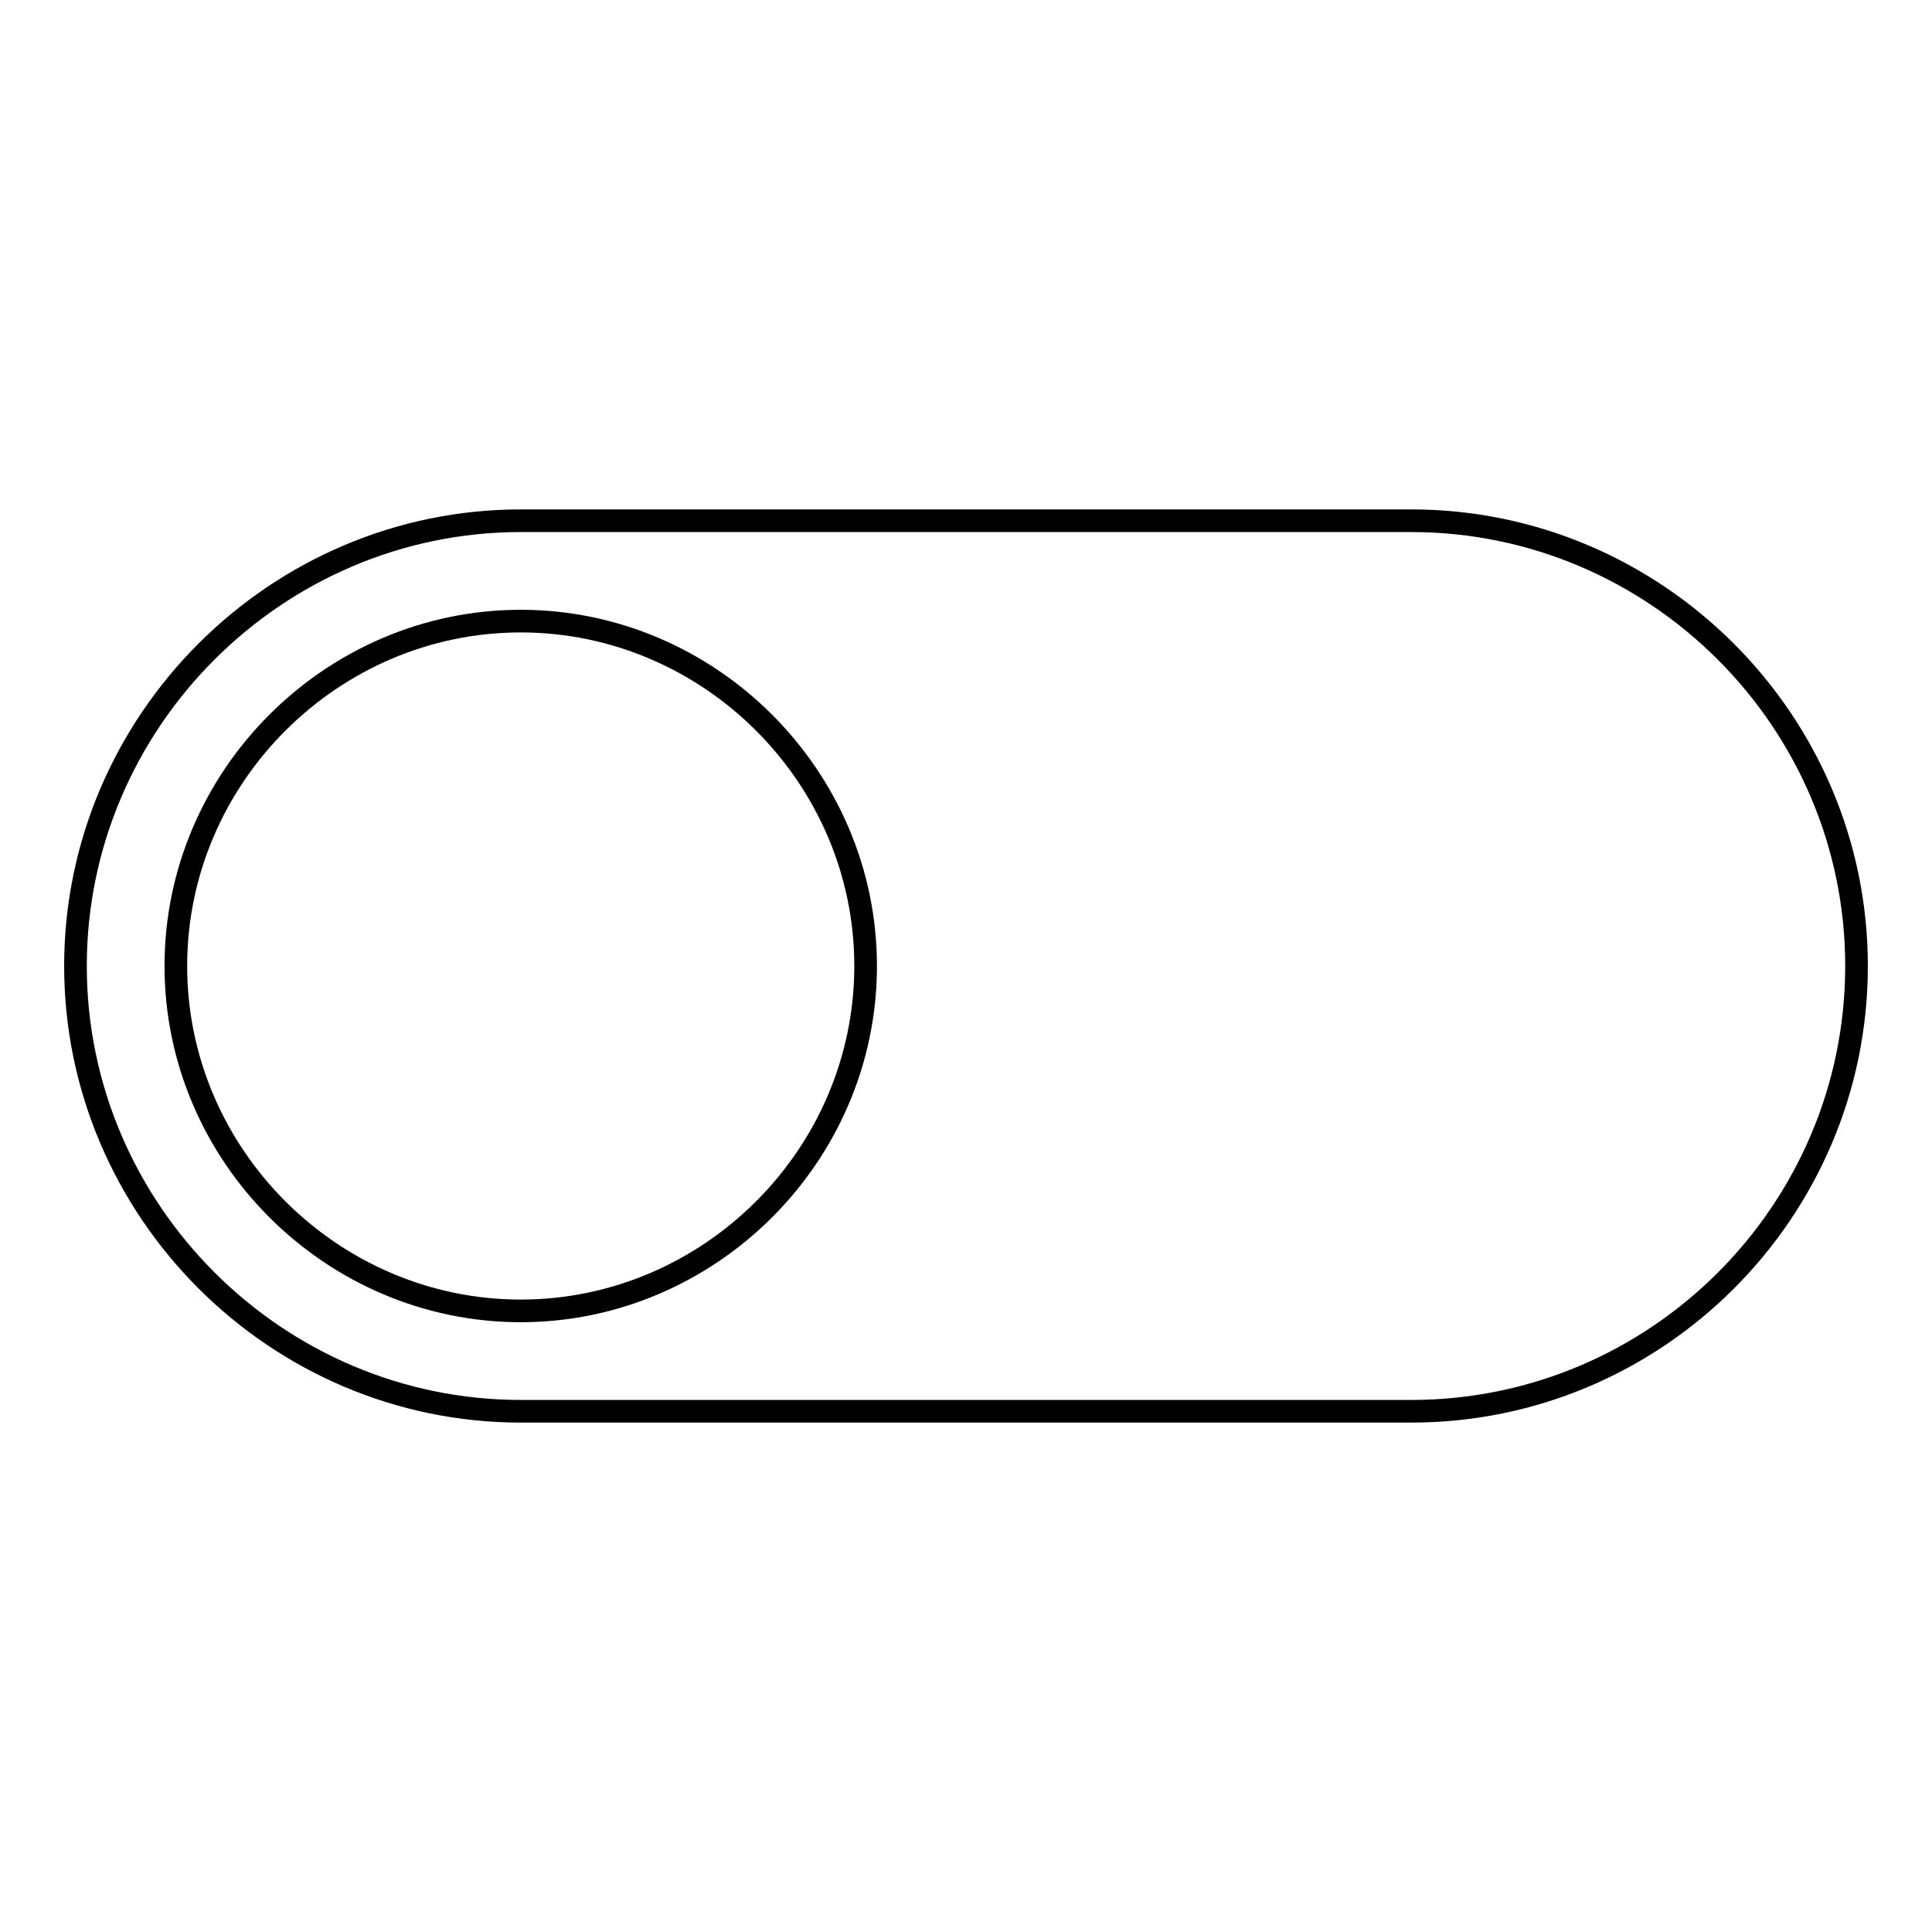 <?xml version="1.0" encoding="utf-8"?>
<!-- Svg Vector Icons : http://www.onlinewebfonts.com/icon -->
<!DOCTYPE svg PUBLIC "-//W3C//DTD SVG 1.1//EN" "http://www.w3.org/Graphics/SVG/1.1/DTD/svg11.dtd">
<svg version="1.1" xmlns="http://www.w3.org/2000/svg" xmlns:xlink="http://www.w3.org/1999/xlink" x="0px" y="0px" viewBox="0 0 256 256" enable-background="new 0 0 256 256" xml:space="preserve">
<g><g><path stroke-width="3" fill-opacity="0" stroke="#000000"  d="M246,128c0-32.5-26.6-59-59-59H69c-32.4,0-59,26.6-59,59c0,32.4,26.6,59,59,59h118C219.5,187,246,160.5,246,128L246,128z"/><path stroke-width="3" fill-opacity="0" stroke="#000000"  d="M114.7,128c0,25.1-20.7,45.7-45.7,45.7S23.3,153.1,23.3,128c0-25.1,20.7-45.7,45.7-45.7S114.7,102.9,114.7,128L114.7,128z"/><path stroke-width="3" fill-opacity="0" stroke="#000000"  d="M122.1,142.8"/></g></g>
</svg>